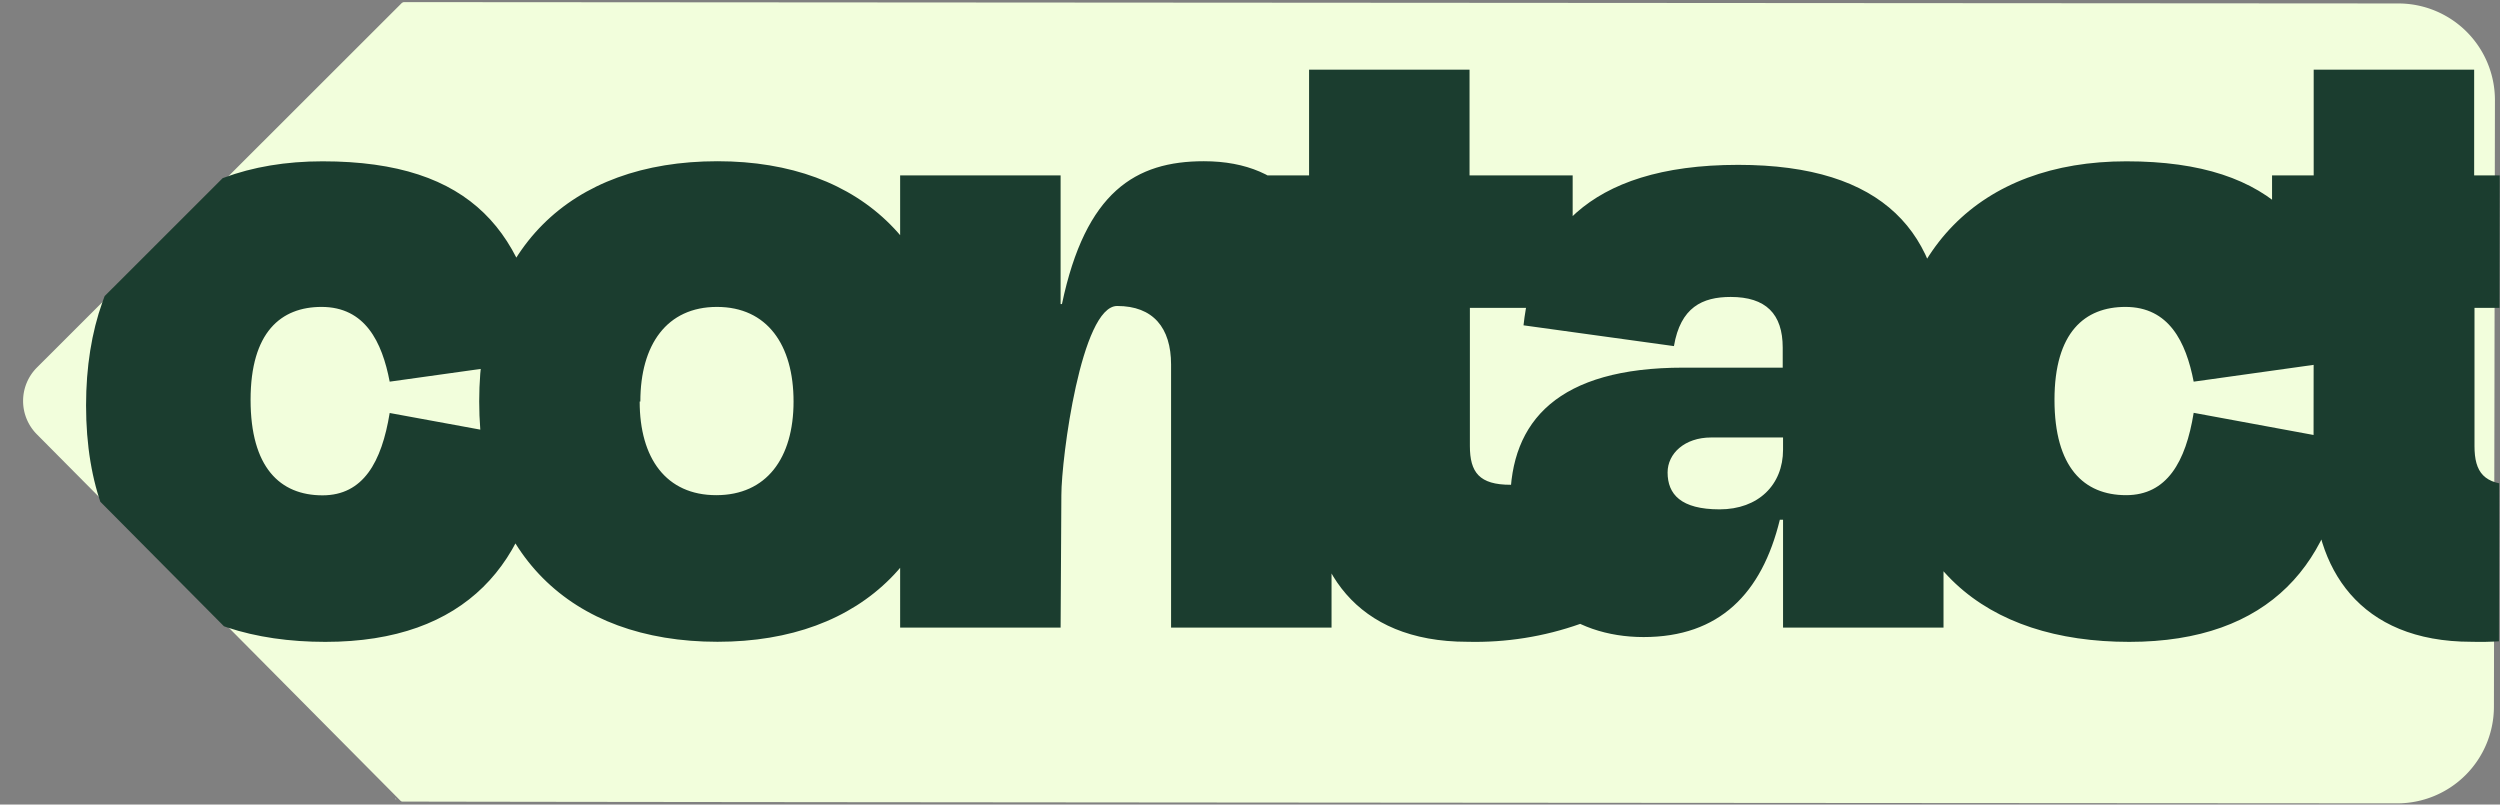<svg xmlns="http://www.w3.org/2000/svg" xmlns:xlink="http://www.w3.org/1999/xlink" viewBox="0 0 296.01 95.26"><rect x="0" y="0" width="296.01" height="95.26" fill="#808080" stroke="none"/><defs><style>.cls-1{fill:none;}.cls-2{fill:#f2fedc;}.cls-3{clip-path:url(#clip-path);}.cls-4{fill:#1b3d2f;}</style><clipPath id="clip-path" transform="translate(2.74 0.25)"><path class="cls-1" d="M35.33,36.09c-4.81,0-8.4,3-8.4,11s3.48,11.31,8.52,11.31c4.81,0,7-3.92,7.95-9.75L61.65,52c-1.34,14.34-9.18,23.75-25.87,23.75-17,0-28.33-9-28.33-28,0-18.26,10.64-28.9,28-28.9,17.8,0,24.41,8.51,26.32,23.52L43.4,44.94C42.5,40.23,40.49,36.09,35.33,36.09ZM54,47.29c0-17.92,10.64-28.45,28.22-28.45,17.25,0,28,10.53,28,28.45s-10.75,28.45-28,28.45C64.68,75.74,54,65.1,54,47.29Zm19,0c0,6.72,3.13,11.09,9.07,11.09S91.22,54,91.22,47.29s-3.13-11.2-9.07-11.2S73.08,40.57,73.08,47.29Zm49.84,26.77h-19V20.52h19V35.75H123c2.8-13.32,8.74-16.91,16.8-16.91,10.08,0,15.12,6.72,15.12,18.37V74.06h-19V42.92c0-4.37-2.13-6.94-6.38-6.94s-6.61,18-6.61,22.4ZM152.26,36.2h-4.92V20.52h4.92V8h19V20.52h12.21V36.2H171.3V52.55c0,3.14,1.12,4.6,4.82,4.6a27.87,27.87,0,0,0,6.27-1.24l2,17.7A37.2,37.2,0,0,1,171,75.74c-13.33,0-18.71-8.74-18.71-19Zm56.12,25.09H208c-2.13,8.74-7.17,13.89-16.13,13.89-8.51,0-15.79-5.15-15.79-16,0-9.63,5.71-15.9,20.5-15.9h11.76V40.91c0-4-2-6-6.16-6-3.36,0-5.94,1.23-6.72,5.82l-17.81-2.46c1.12-10.31,7.17-19,25.42-19,17.25,0,24.31,8.06,24.31,21.61V74.06h-19Zm0-8.29V51.55h-8.52c-3.13,0-5.15,1.9-5.15,4.14,0,2.58,1.57,4.37,6.16,4.37S208.38,57.15,208.38,53Zm40.54-16.91c-4.81,0-8.4,3-8.4,11S244,58.38,249,58.38c4.82,0,7.06-3.92,8-9.75L275.24,52c-1.34,14.34-9.18,23.75-25.87,23.75-17,0-28.34-9-28.34-28,0-18.26,10.64-28.9,28-28.9,17.81,0,24.42,8.51,26.32,23.52L257,44.94C256.09,40.23,254.07,36.09,248.92,36.09Zm22.29.11h-4.93V20.52h4.93V8h19V20.52h12.21V36.2H290.25V52.55c0,3.14,1.12,4.6,4.82,4.6a27.87,27.87,0,0,0,6.27-1.24l2,17.7a37.22,37.22,0,0,1-13.45,2.13c-13.32,0-18.7-8.74-18.7-19Z"/></clipPath></defs><g id="Layer_2" data-name="Layer 2"><g id="Layer_1-2" data-name="Layer 1"><path class="cls-2" d="M44.84,94.66l-.14-.08L1.63,51.18a5.6,5.6,0,0,1,0-7.91L44.86.08,45.05,0,281.23.16a11.44,11.44,0,0,1,11.44,11.46l-.12,71.82a11.45,11.45,0,0,1-11.46,11.43S82.67,94.75,44.9,94.66" transform="translate(2.74 0.25)"/><polygon class="cls-2" points="46.95 94.63 46.81 94.63 46.81 94.54 46.95 94.63"/><g class="cls-3"><polygon class="cls-4" points="296.01 0.22 295.85 95.26 47.37 95.04 47.31 95.04 47.17 94.96 0 47.44 47.33 0.14 47.33 0 296.01 0.22"/><polygon class="cls-4" points="47.31 95.04 47.17 95.04 47.17 94.96 47.31 95.04"/><polygon class="cls-4" points="47.37 95.04 47.37 95.08 47.31 95.04 47.37 95.04"/></g></g></g></svg>